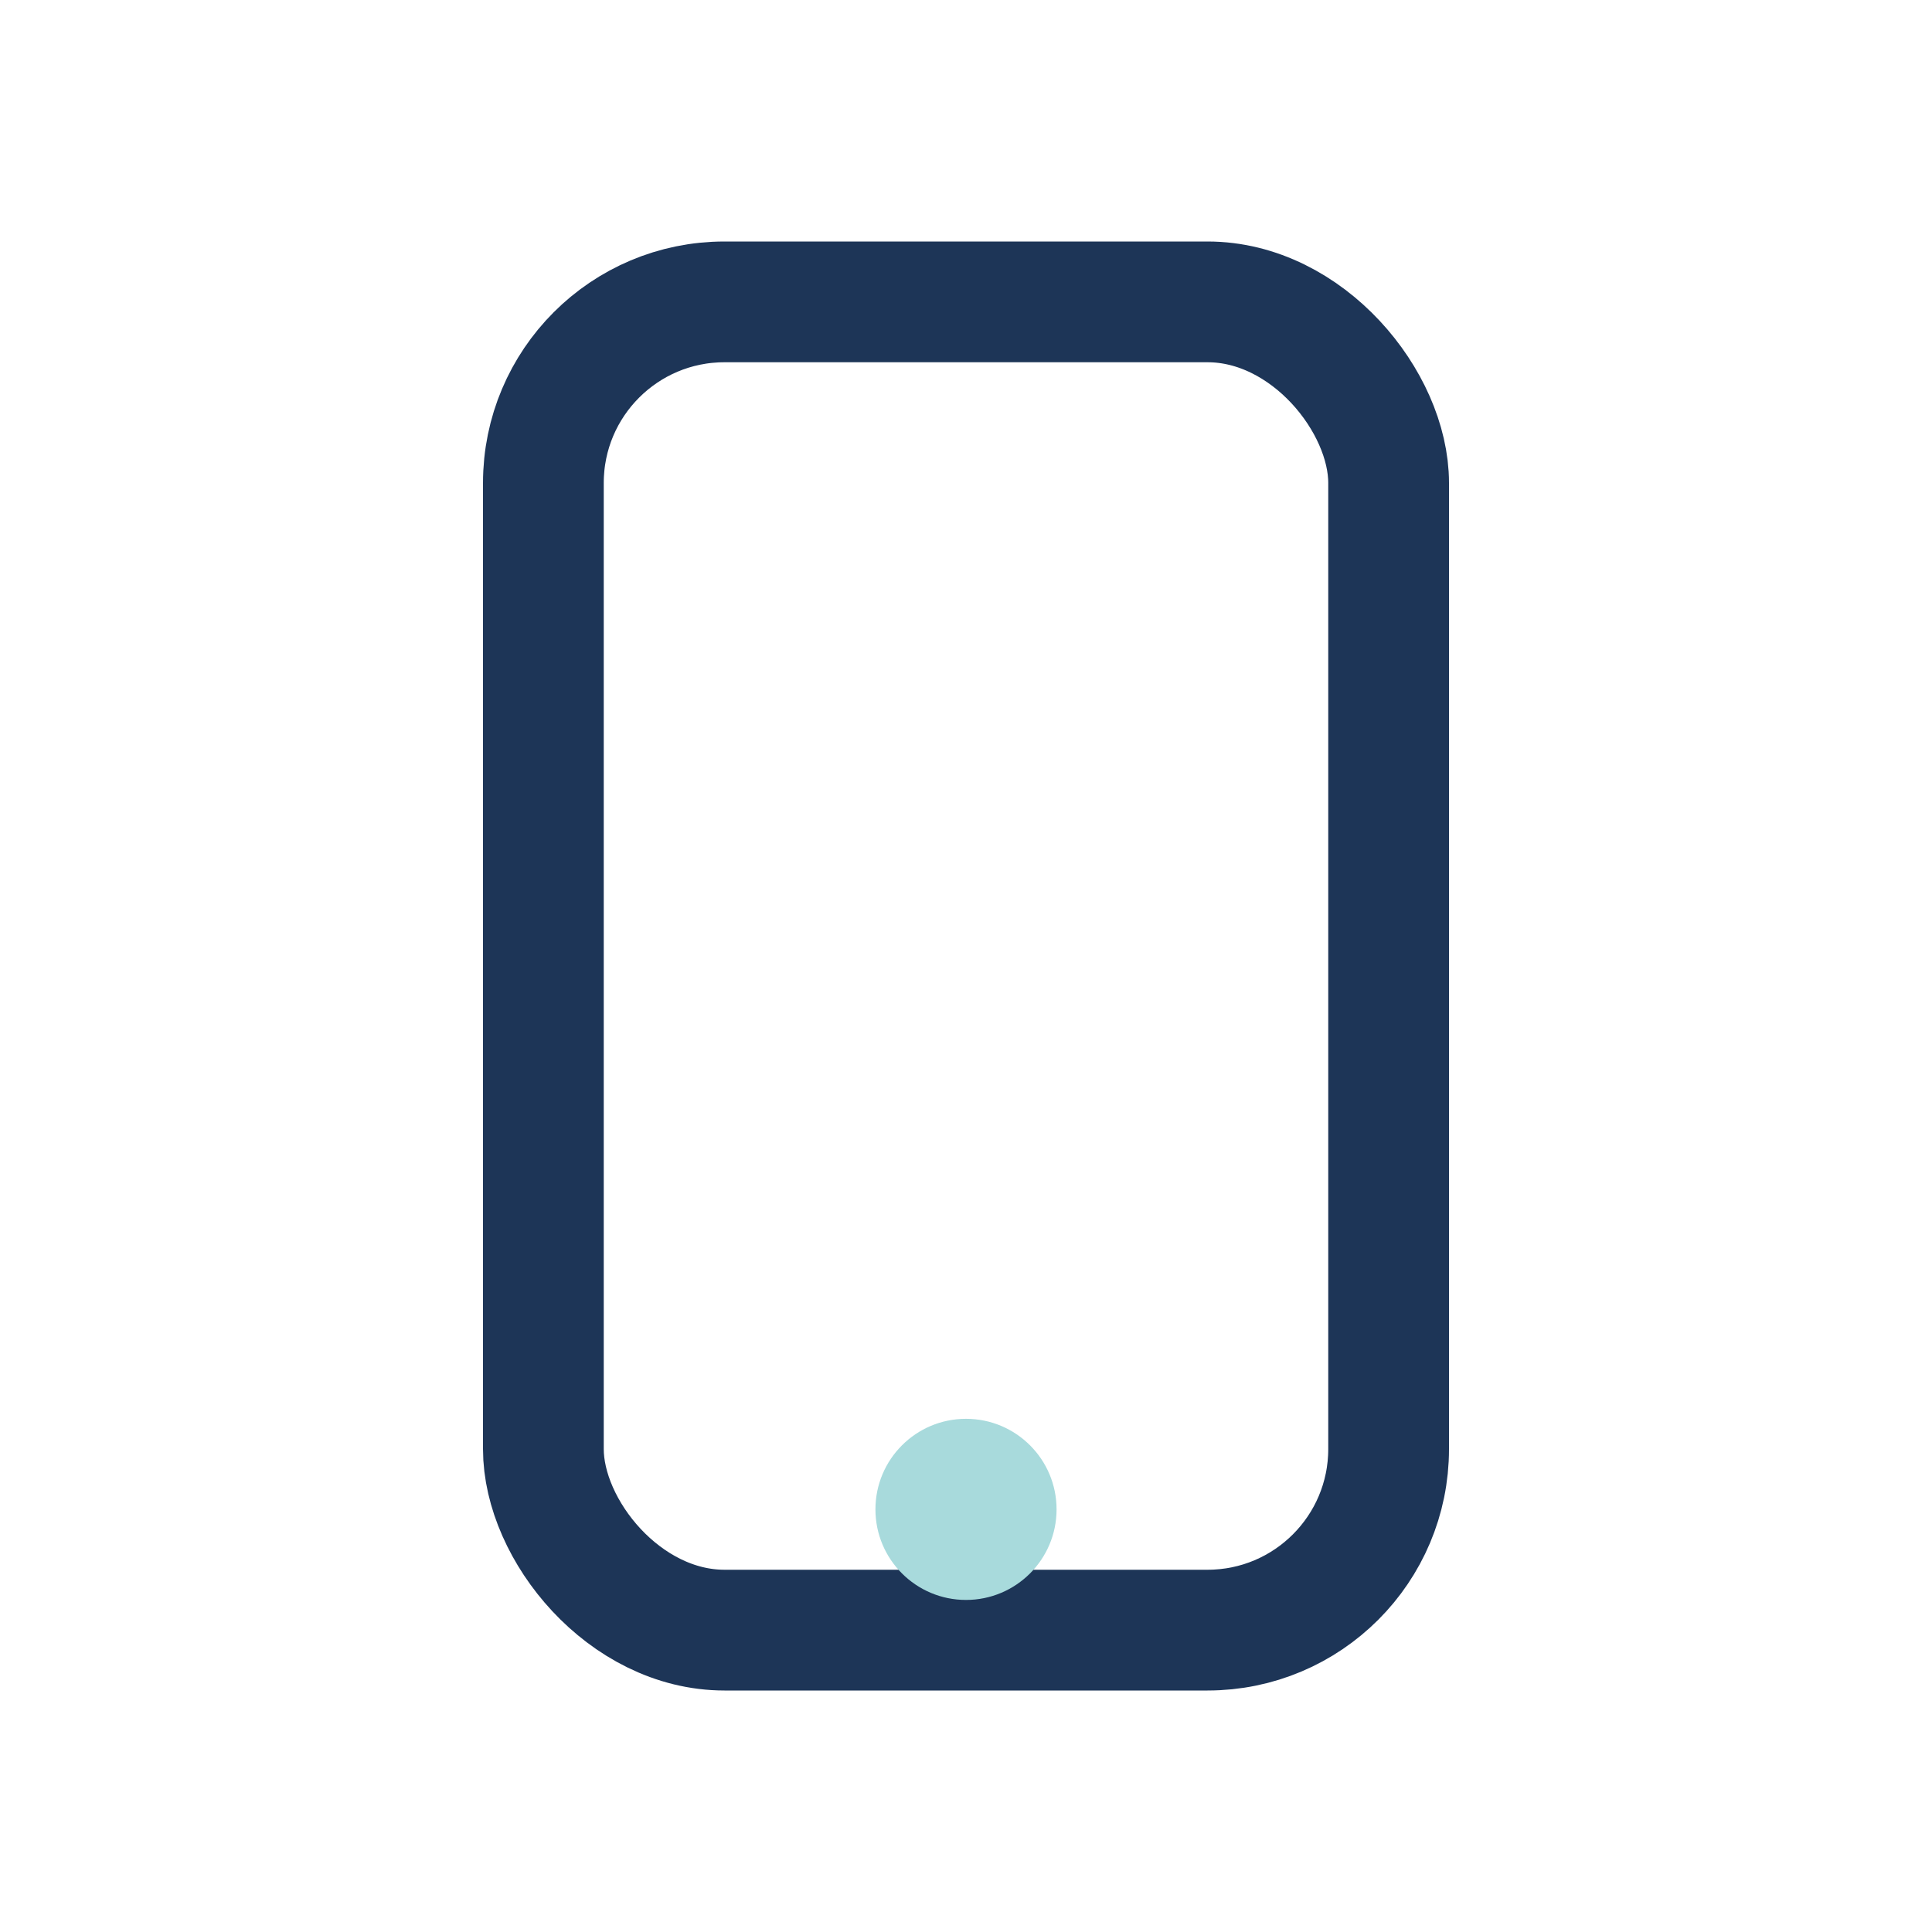 <?xml version="1.0" encoding="UTF-8"?>
<svg xmlns="http://www.w3.org/2000/svg" width="32" height="32" viewBox="0 0 32 32"><rect x="9" y="5" width="14" height="22" rx="3" fill="none" stroke="#1D3557" stroke-width="2"/><circle cx="16" cy="25" r="1.5" fill="#A8DADC"/></svg>